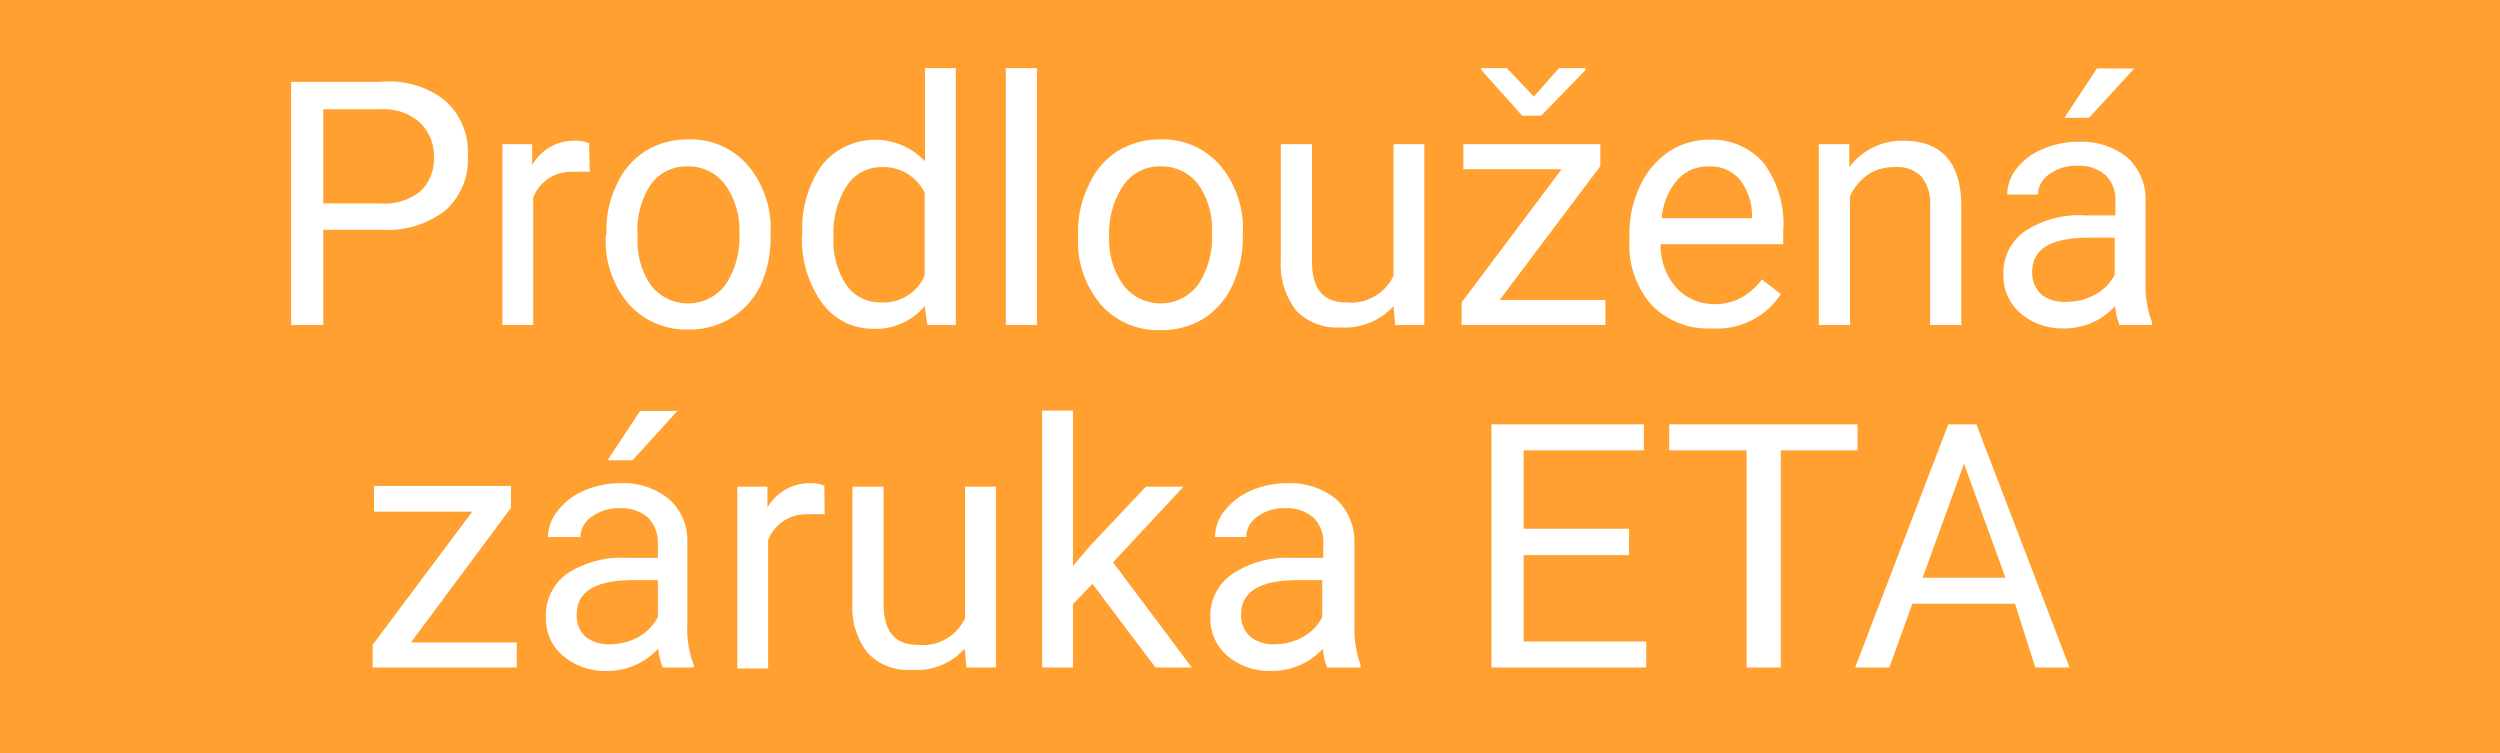 <svg id="Vrstva_1" data-name="Vrstva 1" xmlns="http://www.w3.org/2000/svg" width="73" height="22" viewBox="0 0 73 22"><defs><style>.cls-1{fill:#ffa030;}.cls-2{fill:#fff;}</style></defs><rect class="cls-1" width="73" height="22"/><path class="cls-2" d="M11.44,6.77V9.55H10.5V2.45h2.62A2.62,2.62,0,0,1,15,3a2,2,0,0,1,.66,1.58A2,2,0,0,1,15,6.21a2.76,2.76,0,0,1-1.85.56Zm0-.77h1.68a1.65,1.65,0,0,0,1.15-.35,1.29,1.29,0,0,0,.4-1,1.32,1.32,0,0,0-.4-1,1.54,1.54,0,0,0-1.1-.4H11.44Z" transform="translate(-2 -0.06)"/><path class="cls-2" d="M19.22,5.08a3.19,3.19,0,0,0-.45,0,1.18,1.18,0,0,0-1.2.75V9.55h-.9V4.27h.87l0,.61a1.4,1.4,0,0,1,1.26-.71,1,1,0,0,1,.4.07Z" transform="translate(-2 -0.06)"/><path class="cls-2" d="M19.71,6.86A3,3,0,0,1,20,5.47a2.21,2.21,0,0,1,.85-1,2.33,2.33,0,0,1,1.24-.34,2.21,2.21,0,0,1,1.74.75,2.85,2.85,0,0,1,.67,2V7a3.26,3.26,0,0,1-.29,1.39,2.27,2.27,0,0,1-2.11,1.29,2.23,2.23,0,0,1-1.74-.74,2.84,2.84,0,0,1-.67-2Zm.91.11A2.25,2.25,0,0,0,21,8.38a1.37,1.37,0,0,0,2.18,0,2.5,2.5,0,0,0,.41-1.52,2.26,2.26,0,0,0-.41-1.4,1.33,1.33,0,0,0-1.1-.54A1.27,1.27,0,0,0,21,5.45,2.46,2.46,0,0,0,20.62,7Z" transform="translate(-2 -0.06)"/><path class="cls-2" d="M25.43,6.87a3.15,3.15,0,0,1,.58-2,2,2,0,0,1,3-.1V2.05h.9v7.5h-.83L29,9a1.85,1.85,0,0,1-1.51.66A1.82,1.82,0,0,1,26,8.9a3.17,3.17,0,0,1-.58-2Zm.91.1a2.34,2.34,0,0,0,.37,1.41,1.2,1.2,0,0,0,1,.51A1.31,1.31,0,0,0,29,8.11V5.69a1.33,1.33,0,0,0-1.25-.75,1.2,1.2,0,0,0-1,.51A2.56,2.56,0,0,0,26.34,7Z" transform="translate(-2 -0.06)"/><path class="cls-2" d="M32.28,9.55h-.91V2.05h.91Z" transform="translate(-2 -0.06)"/><path class="cls-2" d="M33.48,6.86a3,3,0,0,1,.31-1.39,2.21,2.21,0,0,1,.85-1,2.33,2.33,0,0,1,1.24-.34,2.21,2.21,0,0,1,1.74.75,2.85,2.85,0,0,1,.67,2V7A3.26,3.26,0,0,1,38,8.36a2.3,2.3,0,0,1-.85,1,2.33,2.33,0,0,1-1.26.34,2.23,2.23,0,0,1-1.74-.74,2.84,2.84,0,0,1-.67-2Zm.91.11a2.25,2.25,0,0,0,.41,1.41,1.37,1.37,0,0,0,2.18,0,2.5,2.5,0,0,0,.41-1.52A2.26,2.26,0,0,0,37,5.46a1.33,1.33,0,0,0-1.1-.54,1.27,1.27,0,0,0-1.08.53A2.46,2.46,0,0,0,34.39,7Z" transform="translate(-2 -0.06)"/><path class="cls-2" d="M42.69,9a1.91,1.91,0,0,1-1.55.62,1.64,1.64,0,0,1-1.29-.49,2.18,2.18,0,0,1-.45-1.45V4.27h.91V7.68c0,.81.32,1.21,1,1.21a1.36,1.36,0,0,0,1.38-.78V4.27h.9V9.55h-.85Z" transform="translate(-2 -0.06)"/><path class="cls-2" d="M45.79,8.82h3.09v.73h-4.2V8.89L47.6,5H44.73V4.27h4v.64Zm1-5.94.73-.83h.78V2.1L47,3.44h-.55L45.25,2.1V2.05H46Z" transform="translate(-2 -0.06)"/><path class="cls-2" d="M52,9.65A2.31,2.31,0,0,1,50.26,9a2.62,2.62,0,0,1-.68-1.89V6.89a3.17,3.17,0,0,1,.31-1.4,2.41,2.41,0,0,1,.84-1,2.11,2.11,0,0,1,1.17-.35,2,2,0,0,1,1.6.68,3,3,0,0,1,.57,2v.37H50.49a1.86,1.86,0,0,0,.45,1.26,1.48,1.48,0,0,0,1.12.49,1.59,1.59,0,0,0,.81-.2,2,2,0,0,0,.58-.52l.55.43A2.22,2.22,0,0,1,52,9.65ZM51.9,4.92a1.2,1.2,0,0,0-.92.39,2,2,0,0,0-.46,1.12h2.64V6.36a1.72,1.72,0,0,0-.37-1.07A1.13,1.13,0,0,0,51.9,4.92Z" transform="translate(-2 -0.06)"/><path class="cls-2" d="M56,4.27l0,.67a1.92,1.92,0,0,1,1.58-.77c1.11,0,1.68.63,1.69,1.89V9.55h-.91V6.06a1.23,1.23,0,0,0-.26-.85,1,1,0,0,0-.79-.27,1.35,1.35,0,0,0-.78.23,1.62,1.62,0,0,0-.51.62V9.55h-.91V4.27Z" transform="translate(-2 -0.06)"/><path class="cls-2" d="M63.89,9.55A2.09,2.09,0,0,1,63.76,9a2,2,0,0,1-1.5.65A1.88,1.88,0,0,1,61,9.21a1.44,1.44,0,0,1-.5-1.12,1.48,1.48,0,0,1,.63-1.28,2.88,2.88,0,0,1,1.76-.46h.88V5.94a1,1,0,0,0-.28-.76,1.18,1.18,0,0,0-.84-.28,1.28,1.28,0,0,0-.81.25.71.71,0,0,0-.33.59h-.9A1.24,1.24,0,0,1,60.87,5a1.88,1.88,0,0,1,.76-.58,2.61,2.61,0,0,1,1.06-.22,2.13,2.13,0,0,1,1.43.46,1.64,1.64,0,0,1,.53,1.26V8.32a3.08,3.08,0,0,0,.19,1.16v.07Zm-1.5-.68a1.67,1.67,0,0,0,.81-.22,1.37,1.37,0,0,0,.55-.57V7H63c-1.1,0-1.66.32-1.66,1a.85.85,0,0,0,.28.67A1.11,1.11,0,0,0,62.39,8.87Zm.84-6.81h1.09L63,3.5h-.72Z" transform="translate(-2 -0.06)"/><path class="cls-2" d="M14,18.82h3.09v.73H12.88v-.66L15.79,15H12.92v-.75h4v.64Z" transform="translate(-2 -0.06)"/><path class="cls-2" d="M21.35,19.55a2.2,2.2,0,0,1-.13-.55,2,2,0,0,1-1.5.65,1.88,1.88,0,0,1-1.28-.44,1.41,1.41,0,0,1-.5-1.12,1.5,1.5,0,0,1,.62-1.28,2.93,2.93,0,0,1,1.77-.46h.88v-.41a1.06,1.06,0,0,0-.28-.76,1.18,1.18,0,0,0-.84-.28,1.28,1.28,0,0,0-.81.25.71.71,0,0,0-.33.59H18a1.25,1.25,0,0,1,.29-.77,1.88,1.88,0,0,1,.76-.58,2.6,2.6,0,0,1,1.05-.22,2.1,2.1,0,0,1,1.43.46,1.61,1.61,0,0,1,.54,1.26v2.43a2.89,2.89,0,0,0,.19,1.16v.07Zm-1.5-.68a1.7,1.7,0,0,0,.81-.22,1.43,1.43,0,0,0,.55-.57V17H20.5c-1.11,0-1.66.33-1.66,1a.82.82,0,0,0,.28.67A1.09,1.09,0,0,0,19.85,18.87Zm.84-6.81h1.09L20.47,13.5h-.73Z" transform="translate(-2 -0.06)"/><path class="cls-2" d="M26.08,15.08a3,3,0,0,0-.44,0,1.19,1.19,0,0,0-1.21.75v3.75h-.9V14.27h.88v.61a1.42,1.42,0,0,1,1.26-.71,1,1,0,0,1,.4.07Z" transform="translate(-2 -0.06)"/><path class="cls-2" d="M30.17,19a1.88,1.88,0,0,1-1.54.62,1.62,1.62,0,0,1-1.29-.49,2.13,2.13,0,0,1-.45-1.45V14.27h.91v3.41c0,.81.32,1.21,1,1.21a1.36,1.36,0,0,0,1.38-.78V14.27h.9v5.28h-.86Z" transform="translate(-2 -0.06)"/><path class="cls-2" d="M33.9,17.11l-.57.59v1.85h-.9v-7.5h.9v4.54l.49-.58,1.64-1.74h1.1L34.5,16.48l2.3,3.07H35.74Z" transform="translate(-2 -0.06)"/><path class="cls-2" d="M40.75,19.55a1.9,1.9,0,0,1-.12-.55,2,2,0,0,1-1.51.65,1.89,1.89,0,0,1-1.28-.44,1.44,1.44,0,0,1-.5-1.12A1.48,1.48,0,0,1,38,16.81a2.92,2.92,0,0,1,1.76-.46h.88v-.41a1,1,0,0,0-.28-.76,1.18,1.18,0,0,0-.84-.28,1.28,1.28,0,0,0-.81.25.73.73,0,0,0-.32.59h-.91a1.24,1.24,0,0,1,.28-.77,2,2,0,0,1,.76-.58,2.61,2.61,0,0,1,1.06-.22,2.12,2.12,0,0,1,1.43.46,1.68,1.68,0,0,1,.54,1.26v2.43a3.1,3.1,0,0,0,.18,1.16v.07Zm-1.49-.68a1.63,1.63,0,0,0,.8-.22,1.37,1.37,0,0,0,.55-.57V17H39.9c-1.1,0-1.66.33-1.66,1a.83.83,0,0,0,.29.67A1.09,1.09,0,0,0,39.26,18.87Z" transform="translate(-2 -0.06)"/><path class="cls-2" d="M49.57,16.27H46.49v2.52h3.58v.76H45.55v-7.1H50v.76H46.49V15.5h3.08Z" transform="translate(-2 -0.06)"/><path class="cls-2" d="M56.24,13.21H54v6.34H53V13.21H50.74v-.76h5.5Z" transform="translate(-2 -0.06)"/><path class="cls-2" d="M60.84,17.69h-3l-.67,1.86h-1l2.72-7.1h.82l2.72,7.1h-1Zm-2.7-.76h2.42L59.35,13.6Z" transform="translate(-2 -0.06)"/></svg>
